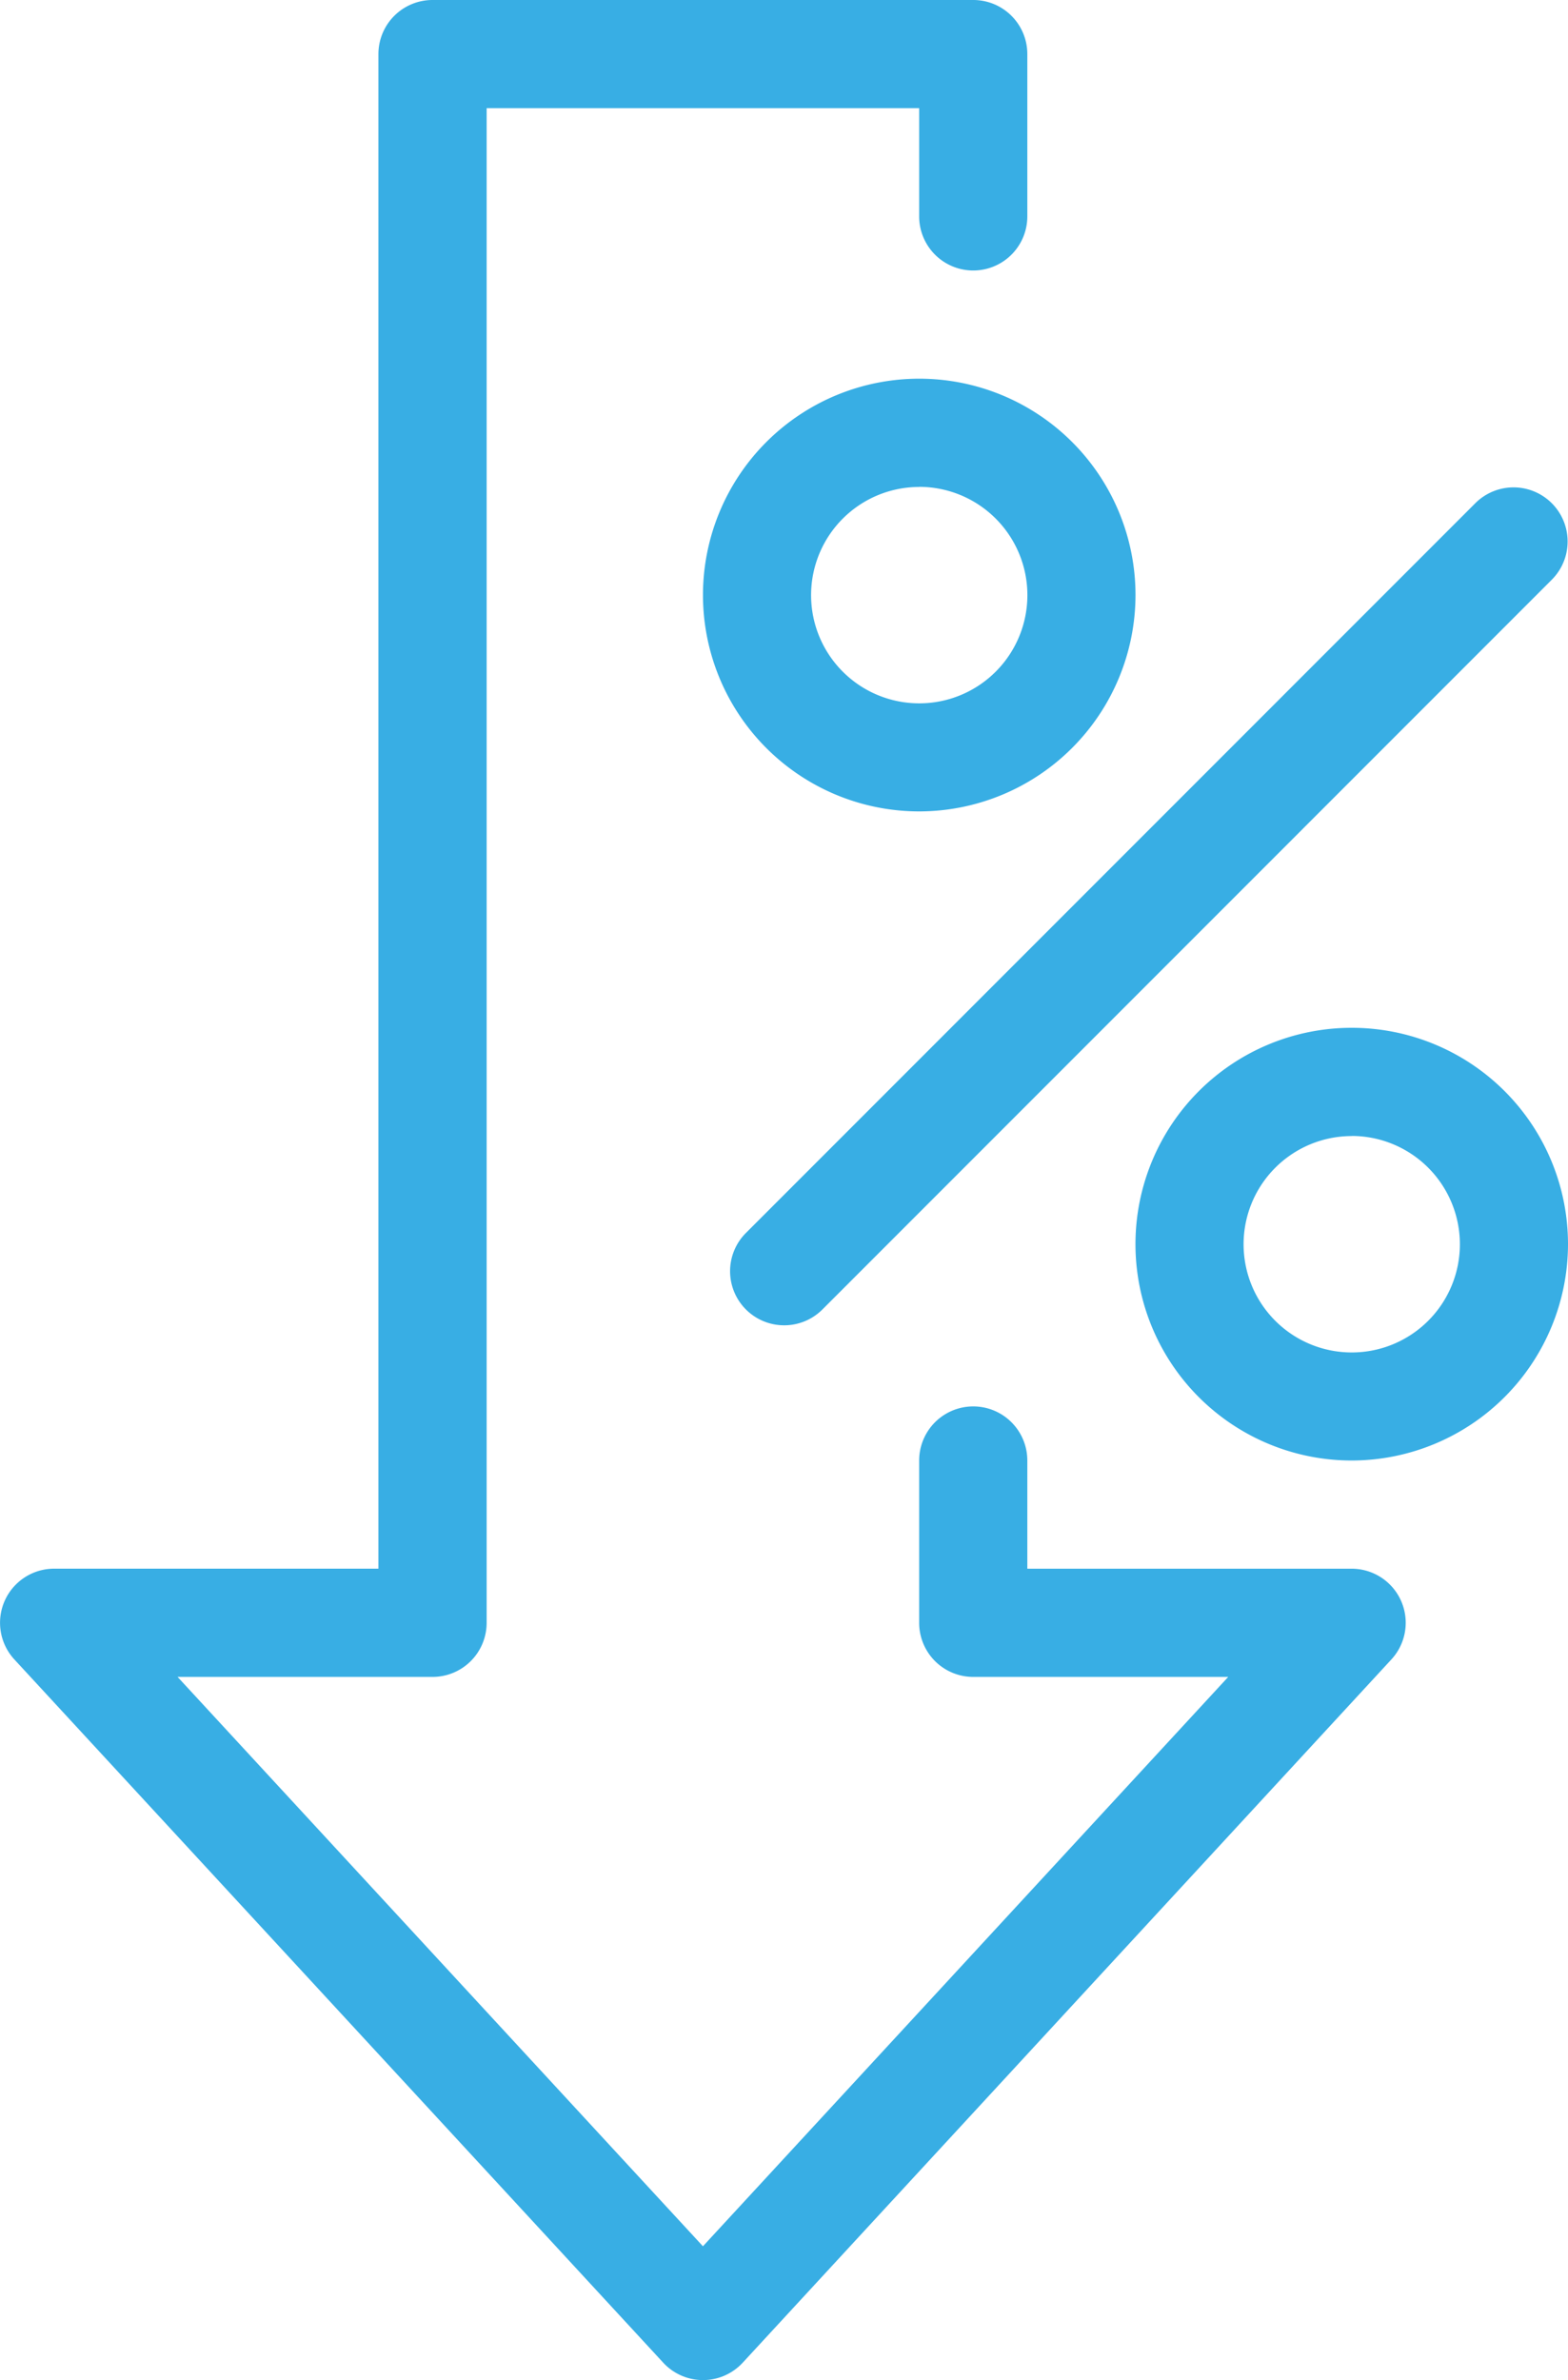 <svg xmlns="http://www.w3.org/2000/svg" width="45.931" height="69.689" viewBox="0 0 45.931 69.689"><g id="Lower_Interest_Costs" data-name="Lower Interest Costs" transform="translate(-792.209 -667)"><g id="Group_381" data-name="Group 381" transform="translate(792.209 667)"><path id="Path_318" data-name="Path 318" d="M812.8,736.689a1.584,1.584,0,0,1-1.164-.51l-19.006-20.59a1.584,1.584,0,0,1,1.164-2.658h9.5V668.584A1.584,1.584,0,0,1,804.88,667h15.838a1.583,1.583,0,0,1,1.584,1.584v4.752a1.584,1.584,0,1,1-3.168,0v-3.168h-12.67v44.348a1.584,1.584,0,0,1-1.584,1.584h-7.469L812.8,732.771,828.187,716.1h-7.469a1.583,1.583,0,0,1-1.584-1.584v-4.752a1.584,1.584,0,1,1,3.168,0v3.168h9.5a1.583,1.583,0,0,1,1.163,2.658l-19,20.59A1.584,1.584,0,0,1,812.8,736.689Z" transform="translate(-792.209 -667)" fill="#38aee4"></path></g><g id="Group_382" data-name="Group 382" transform="translate(813.591 681.255)"><path id="Path_319" data-name="Path 319" d="M1080.362,882.595a1.584,1.584,0,0,1-1.12-2.7l21.381-21.382a1.584,1.584,0,0,1,2.24,2.24l-21.38,21.382A1.582,1.582,0,0,1,1080.362,882.595Z" transform="translate(-1078.778 -858.045)" fill="#38aee4"></path></g><g id="Group_383" data-name="Group 383" transform="translate(812.8 678.087)"><path id="Path_320" data-name="Path 320" d="M1074.5,828.262a6.335,6.335,0,1,1,6.335-6.335A6.342,6.342,0,0,1,1074.5,828.262Zm0-9.5a3.168,3.168,0,1,0,3.168,3.168A3.171,3.171,0,0,0,1074.5,818.759Z" transform="translate(-1068.164 -815.591)" fill="#38aee4"></path></g><g id="Group_384" data-name="Group 384" transform="translate(825.47 697.093)"><path id="Path_321" data-name="Path 321" d="M1244.307,1082.989a6.335,6.335,0,1,1,6.335-6.335A6.342,6.342,0,0,1,1244.307,1082.989Zm0-9.5a3.168,3.168,0,1,0,3.168,3.168A3.171,3.171,0,0,0,1244.307,1073.486Z" transform="translate(-1237.972 -1070.318)" fill="#38aee4"></path></g></g></svg>